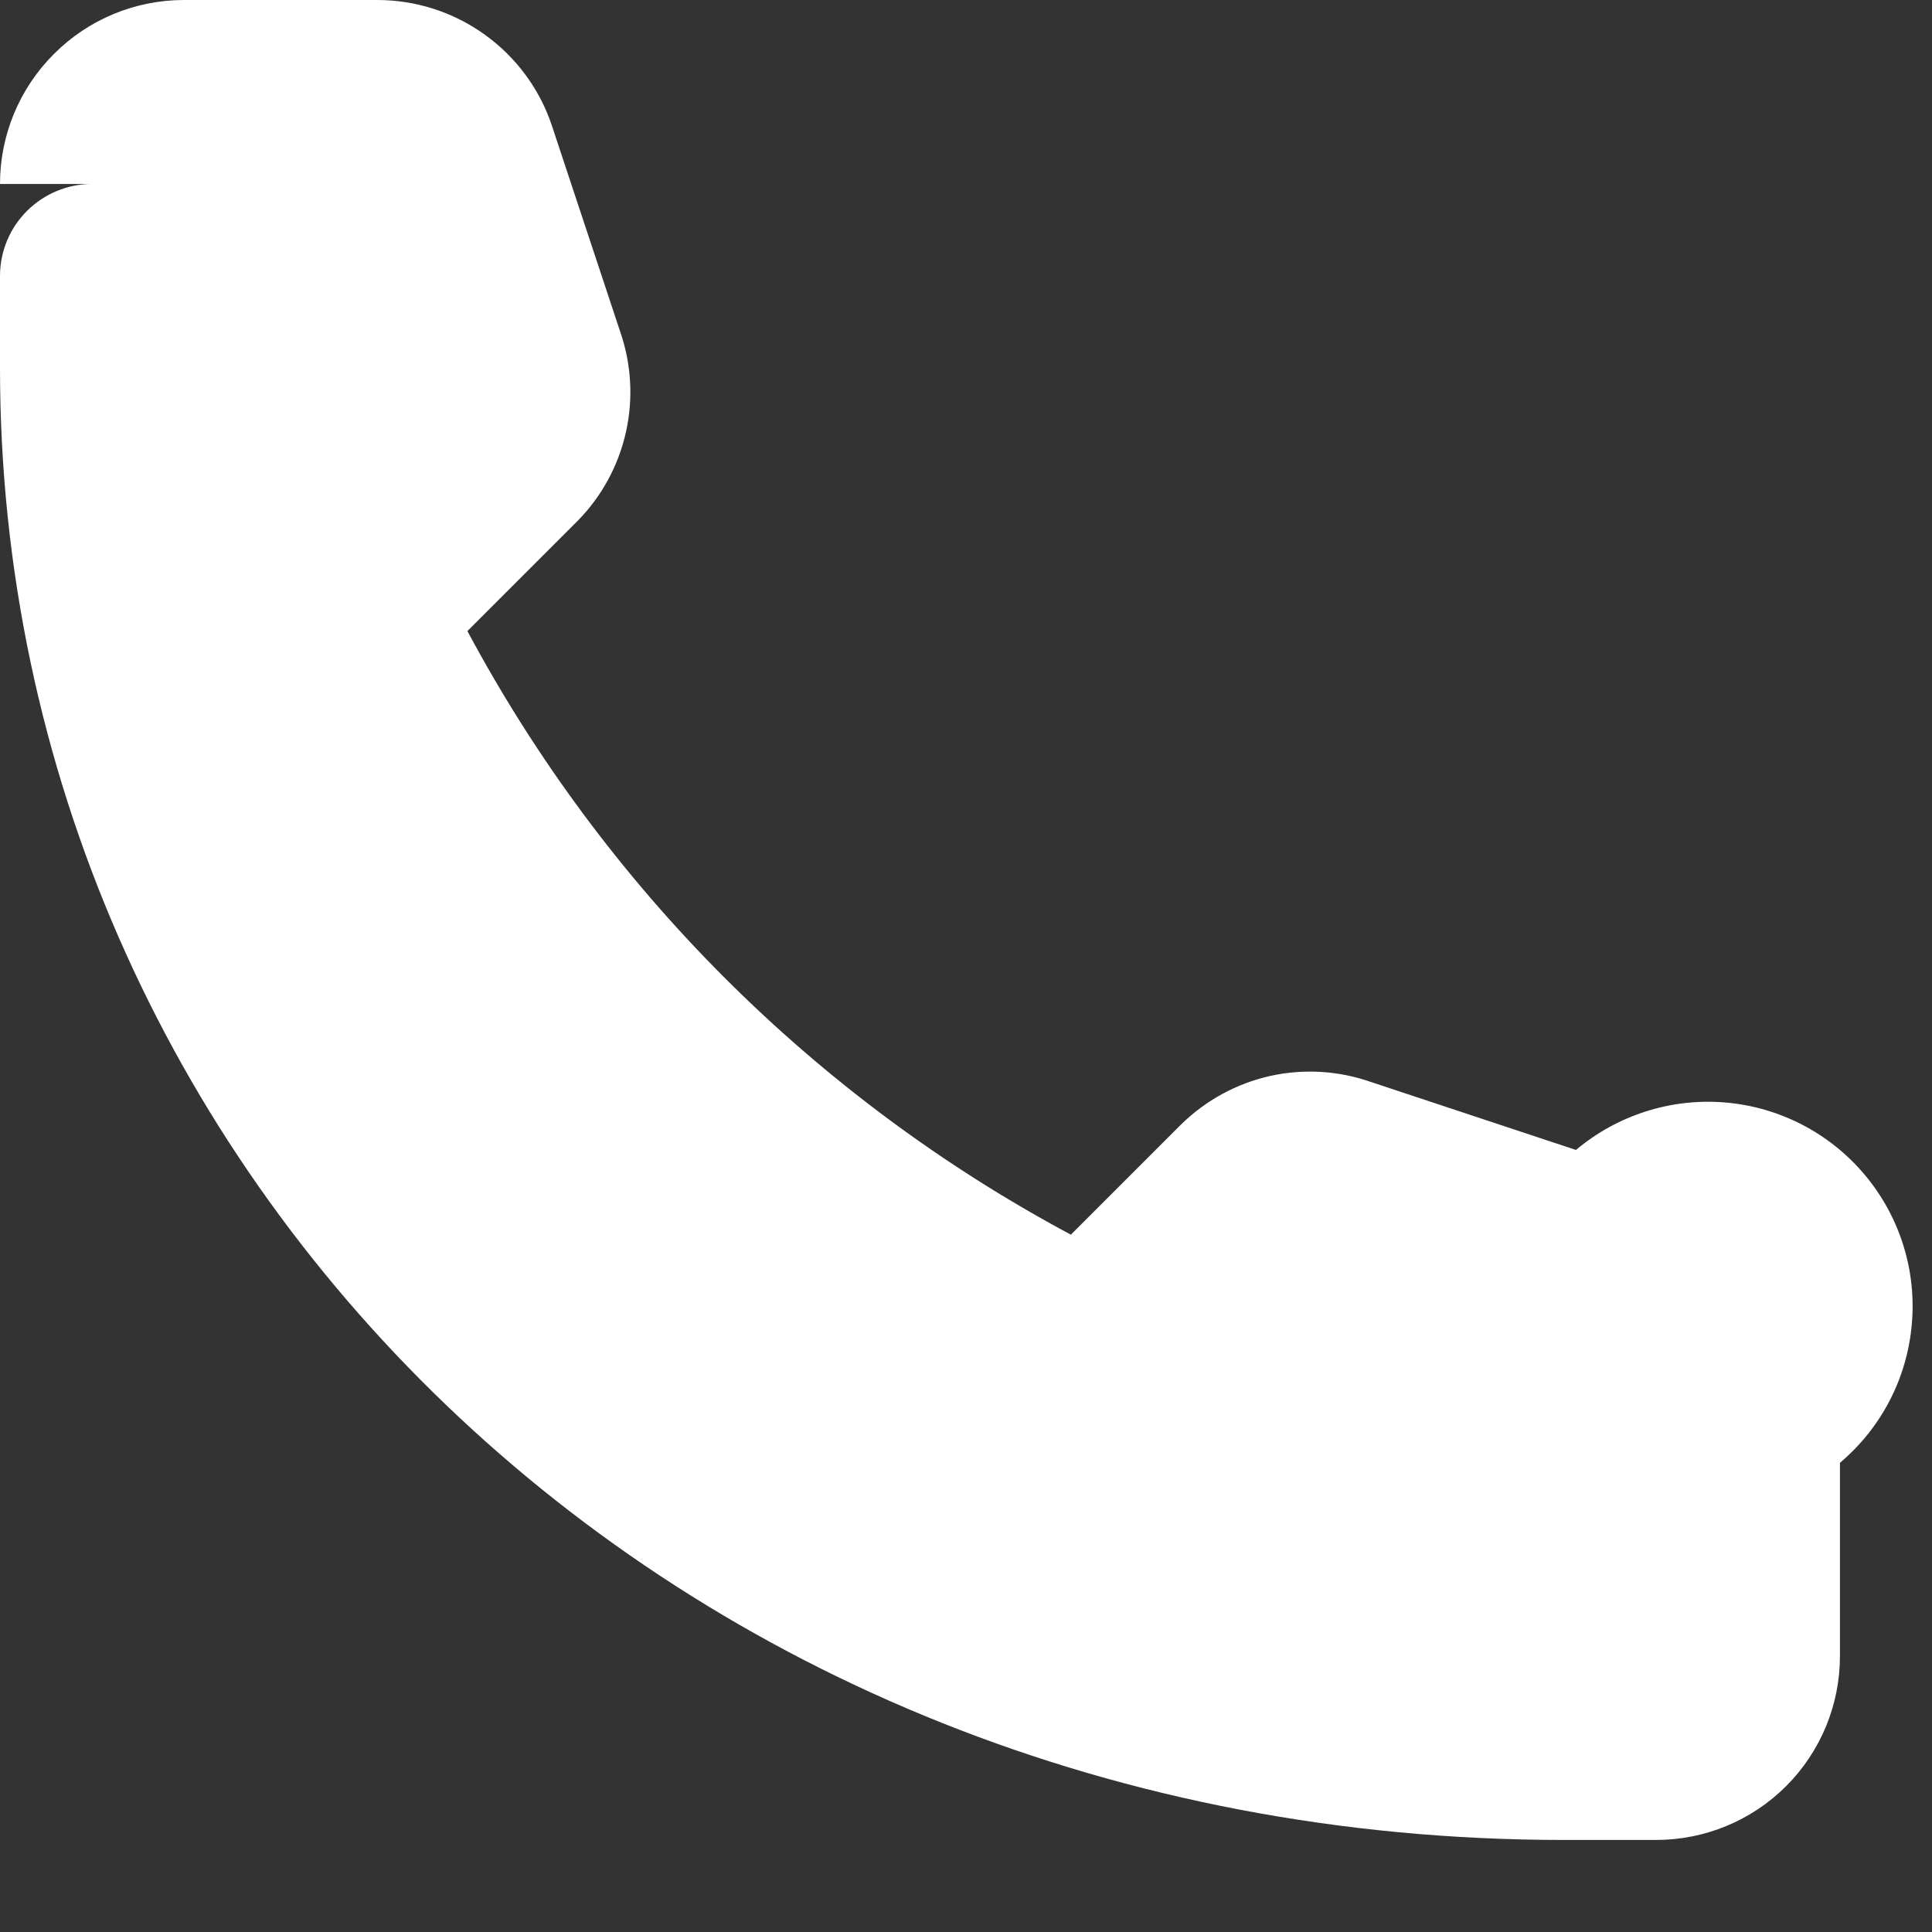 <svg width="14" height="14" viewBox="0 0 14 14" fill="none" xmlns="http://www.w3.org/2000/svg">
<rect x="0" y="0" width="14" height="14" fill="#333333" stroke="none"/>
<path d="M0 1.333C0 0.98 0.14 0.641 0.391 0.391C0.641 0.14 0.98 5.50197e-07 1.333 5.50197e-07H2.733C3.014 -0 3.287 0.088 3.514 0.252C3.742 0.416 3.912 0.647 4 0.913L4.493 2.4C4.575 2.635 4.59 2.888 4.536 3.13C4.482 3.373 4.361 3.596 4.187 3.773L3.387 4.573C4.381 6.431 5.902 7.953 7.76 8.947L8.56 8.147C8.738 7.973 8.96 7.852 9.203 7.797C9.446 7.743 9.699 7.758 9.933 7.84L11.42 8.333C11.721 8.08 12.11 7.956 12.502 7.989C12.893 8.022 13.256 8.209 13.51 8.51C13.764 8.811 13.888 9.2 13.854 9.592C13.821 9.984 13.634 10.346 13.333 10.6V12C13.333 12.354 13.193 12.693 12.943 12.943C12.693 13.193 12.354 13.333 12 13.333H11.333C4.847 13.333 0 8.487 0 2.667V2C0 1.823 0.07 1.654 0.195 1.529C0.32 1.404 0.49 1.333 0.667 1.333H0Z" fill="white"/>
</svg>
